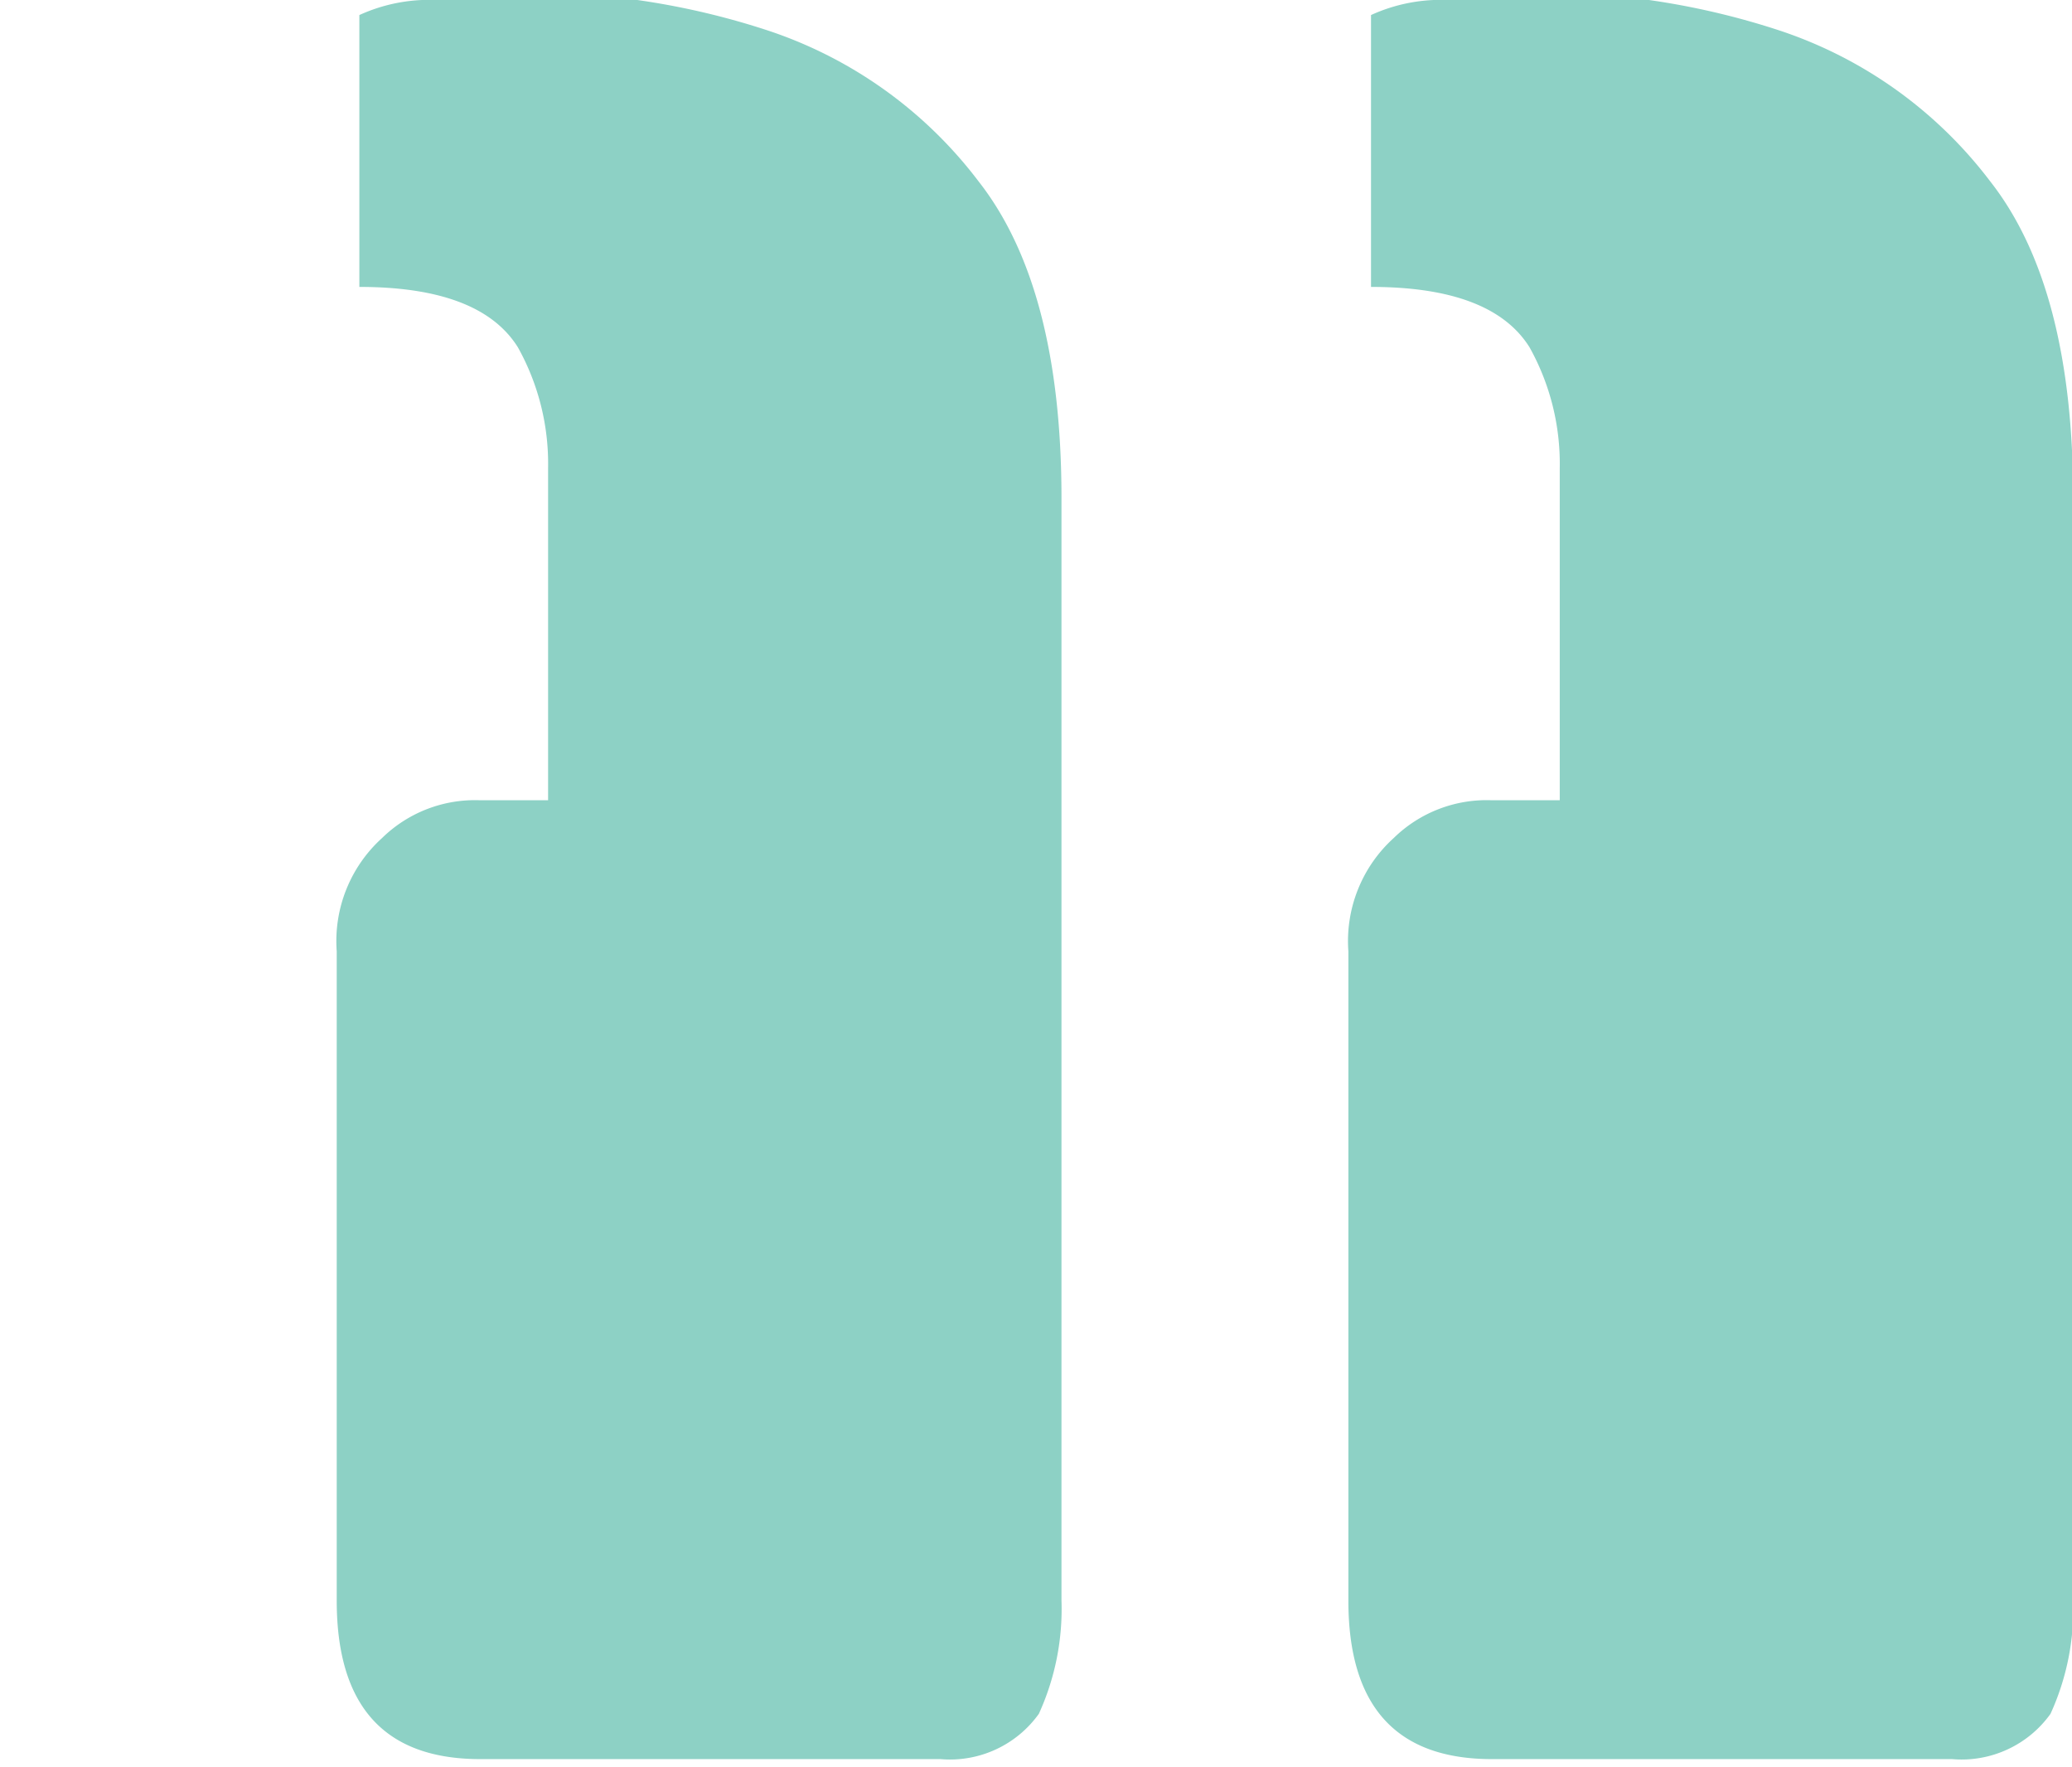<svg xmlns="http://www.w3.org/2000/svg" xmlns:xlink="http://www.w3.org/1999/xlink" width="80" height="68.21" viewBox="0 0 80 68.21">
  <defs>
    <clipPath id="clip-quote-right">
      <rect width="80" height="68.21"/>
    </clipPath>
  </defs>
  <g id="quote-right" clip-path="url(#clip-quote-right)">
    <path id="Path_27" data-name="Path 27" d="M62.531,68.922a4.219,4.219,0,0,0,3.789-1.749,9.734,9.734,0,0,0,.874-4.372V20.242q0-8.162-3.206-12.243a16.854,16.854,0,0,0-8.162-5.83A29.394,29.394,0,0,0,47.081.712,22,22,0,0,0,43,1a6.49,6.49,0,0,0-2.915.583V12.08q4.664,0,6.121,2.332a9.232,9.232,0,0,1,1.166,4.664V31.9H44.749A5.126,5.126,0,0,0,40.96,33.36a5.366,5.366,0,0,0-1.749,4.372V62.8q0,6.121,5.538,6.121Zm-39.06,0a4.219,4.219,0,0,0,3.789-1.749,9.734,9.734,0,0,0,.874-4.372V20.242q0-8.162-3.206-12.243a16.853,16.853,0,0,0-8.162-5.83A29.394,29.394,0,0,0,8.021.712,22,22,0,0,0,3.94,1a6.489,6.489,0,0,0-2.915.583V12.08q4.664,0,6.121,2.332a9.232,9.232,0,0,1,1.166,4.664V31.9H5.689A5.126,5.126,0,0,0,1.9,33.36,5.366,5.366,0,0,0,.151,37.732V62.8q0,6.121,5.538,6.121Z" transform="translate(12.85 -1.002)" fill="#8dd1c5"/>
  </g>
</svg>
